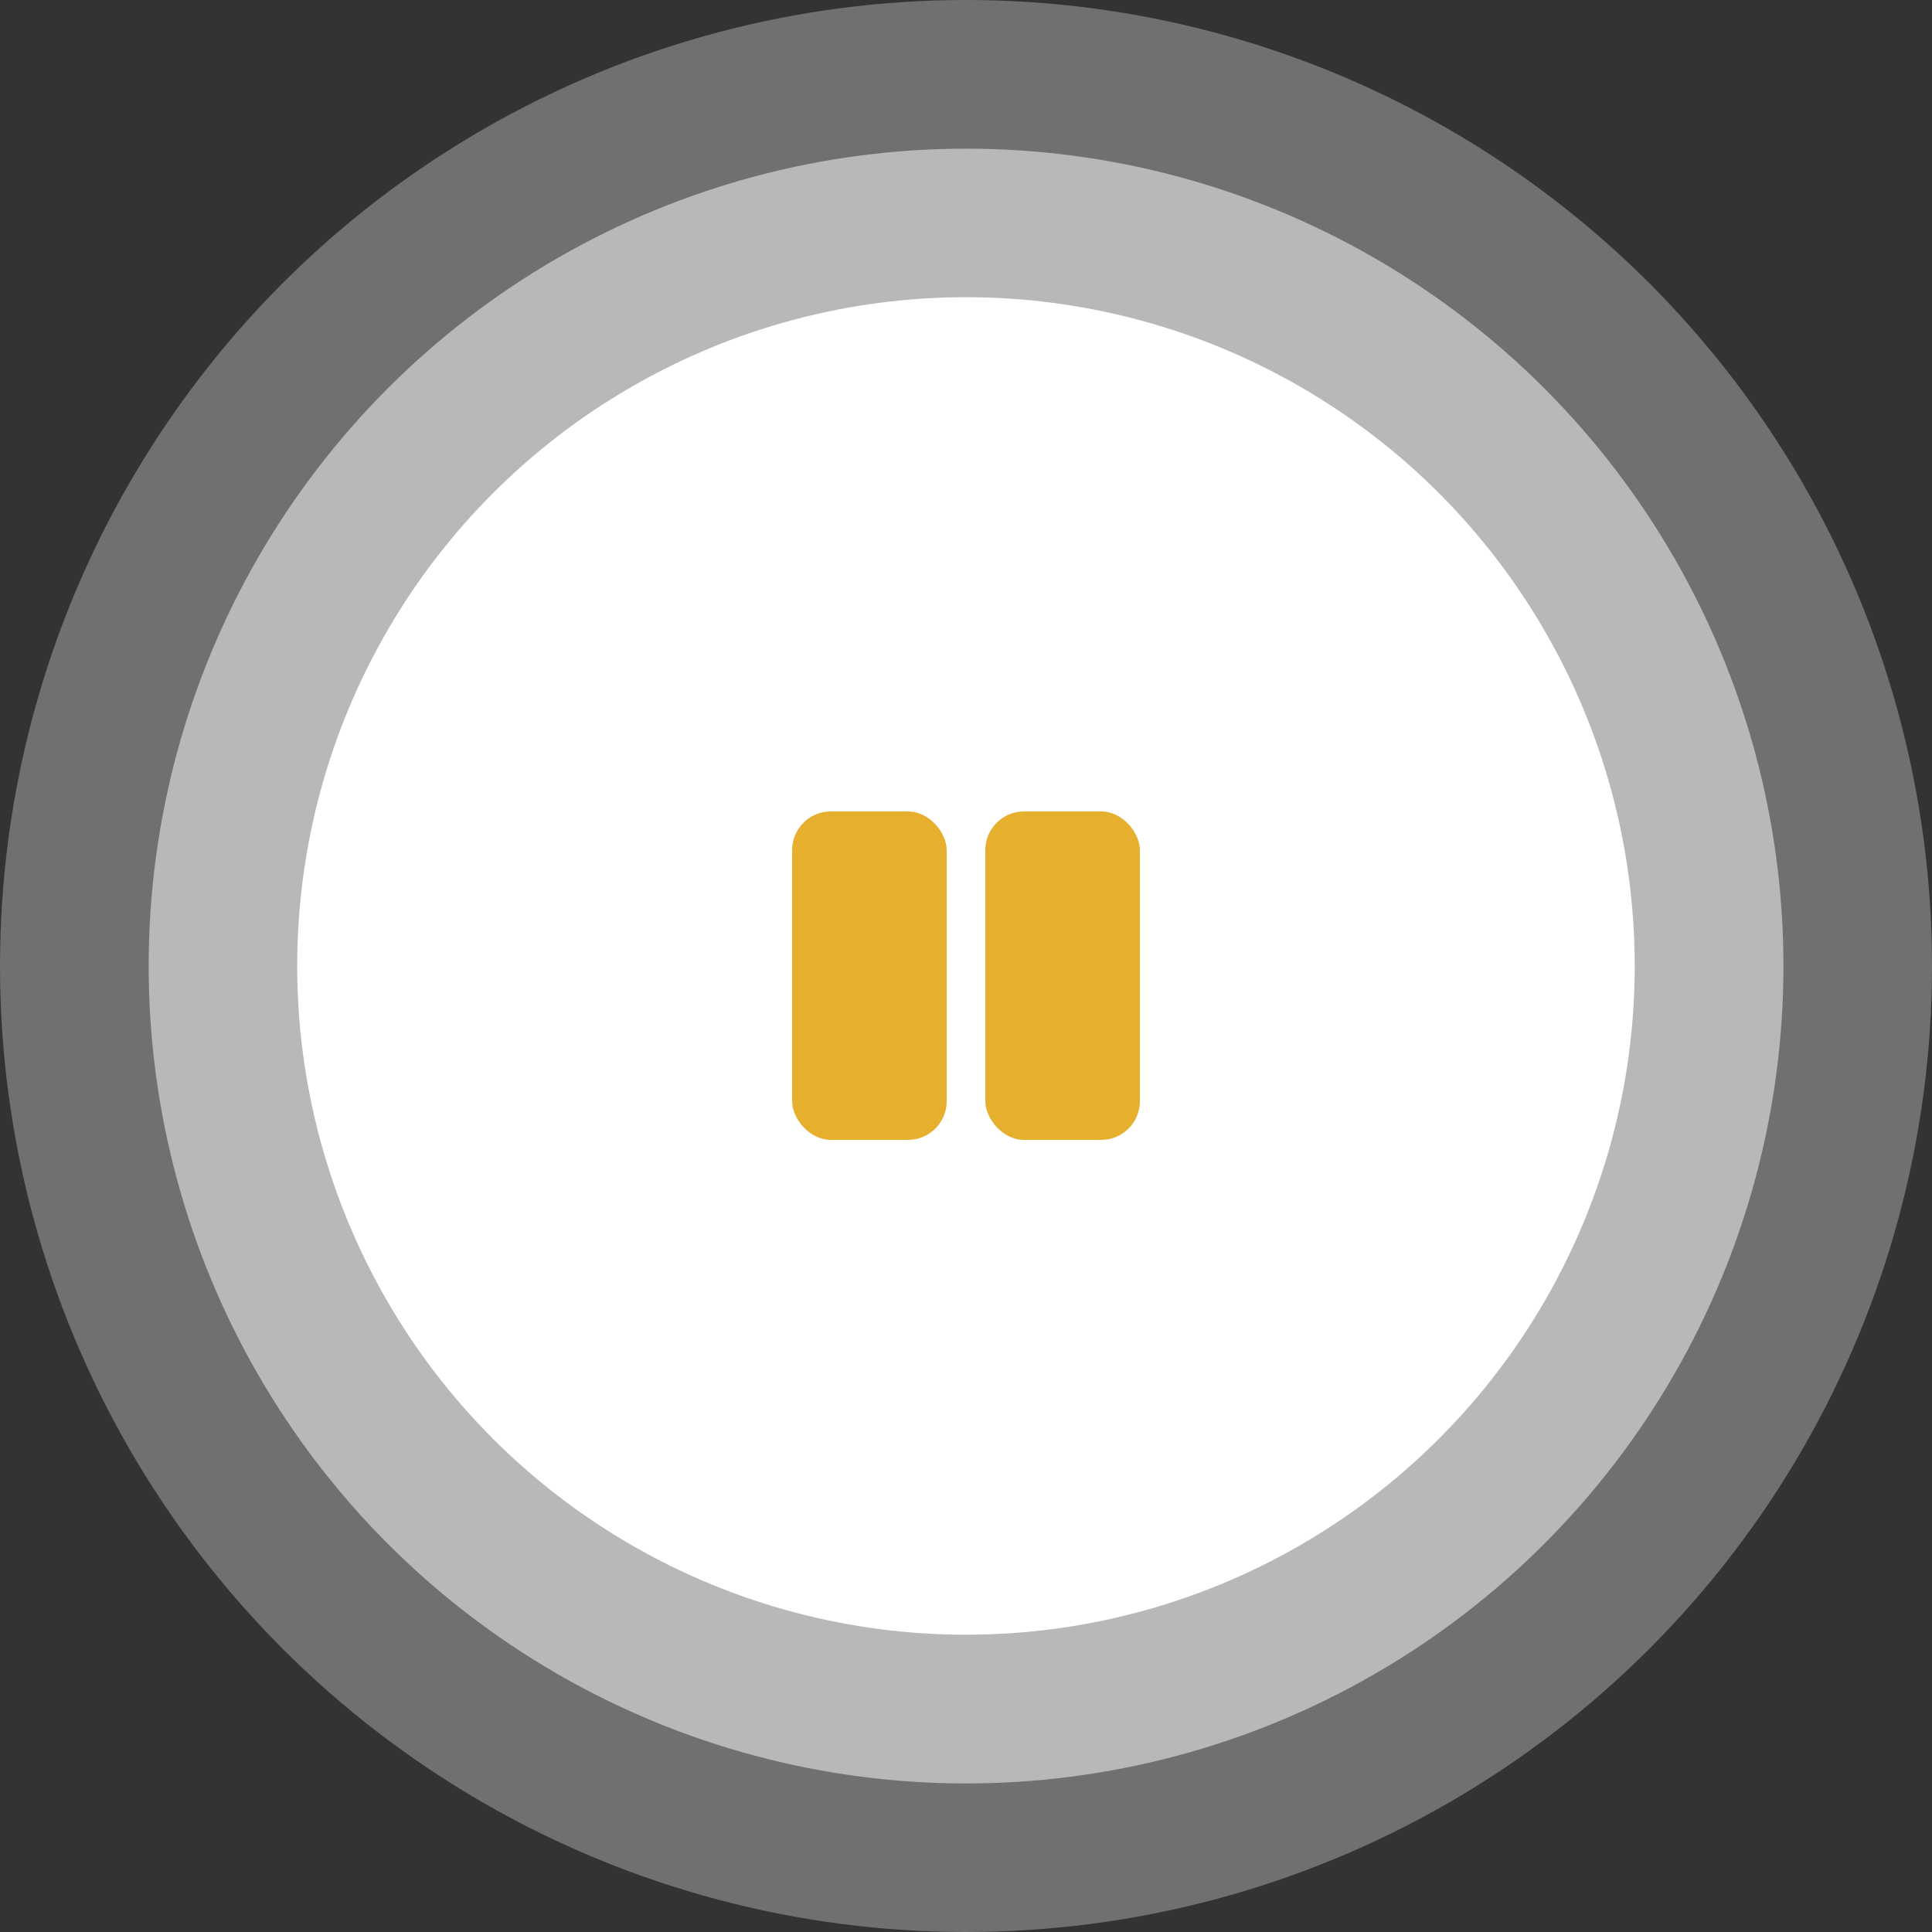<svg width="100" height="100" viewBox="0 0 100 100" fill="none" xmlns="http://www.w3.org/2000/svg">
<rect x="0" y="0" width="100" height="100" fill="#333333" stroke="none"/>
<circle opacity="0.3" cx="50" cy="50" r="50" fill="white"/>
<circle opacity="0.5" cx="50.003" cy="50.003" r="42.308" fill="white"/>
<circle cx="49.998" cy="49.998" r="34.615" fill="white"/>
<rect x="41" y="42" width="8" height="17" rx="2" fill="#E6AF2E"/>
<rect x="51" y="42" width="8" height="17" rx="2" fill="#E6AF2E"/>
</svg>
